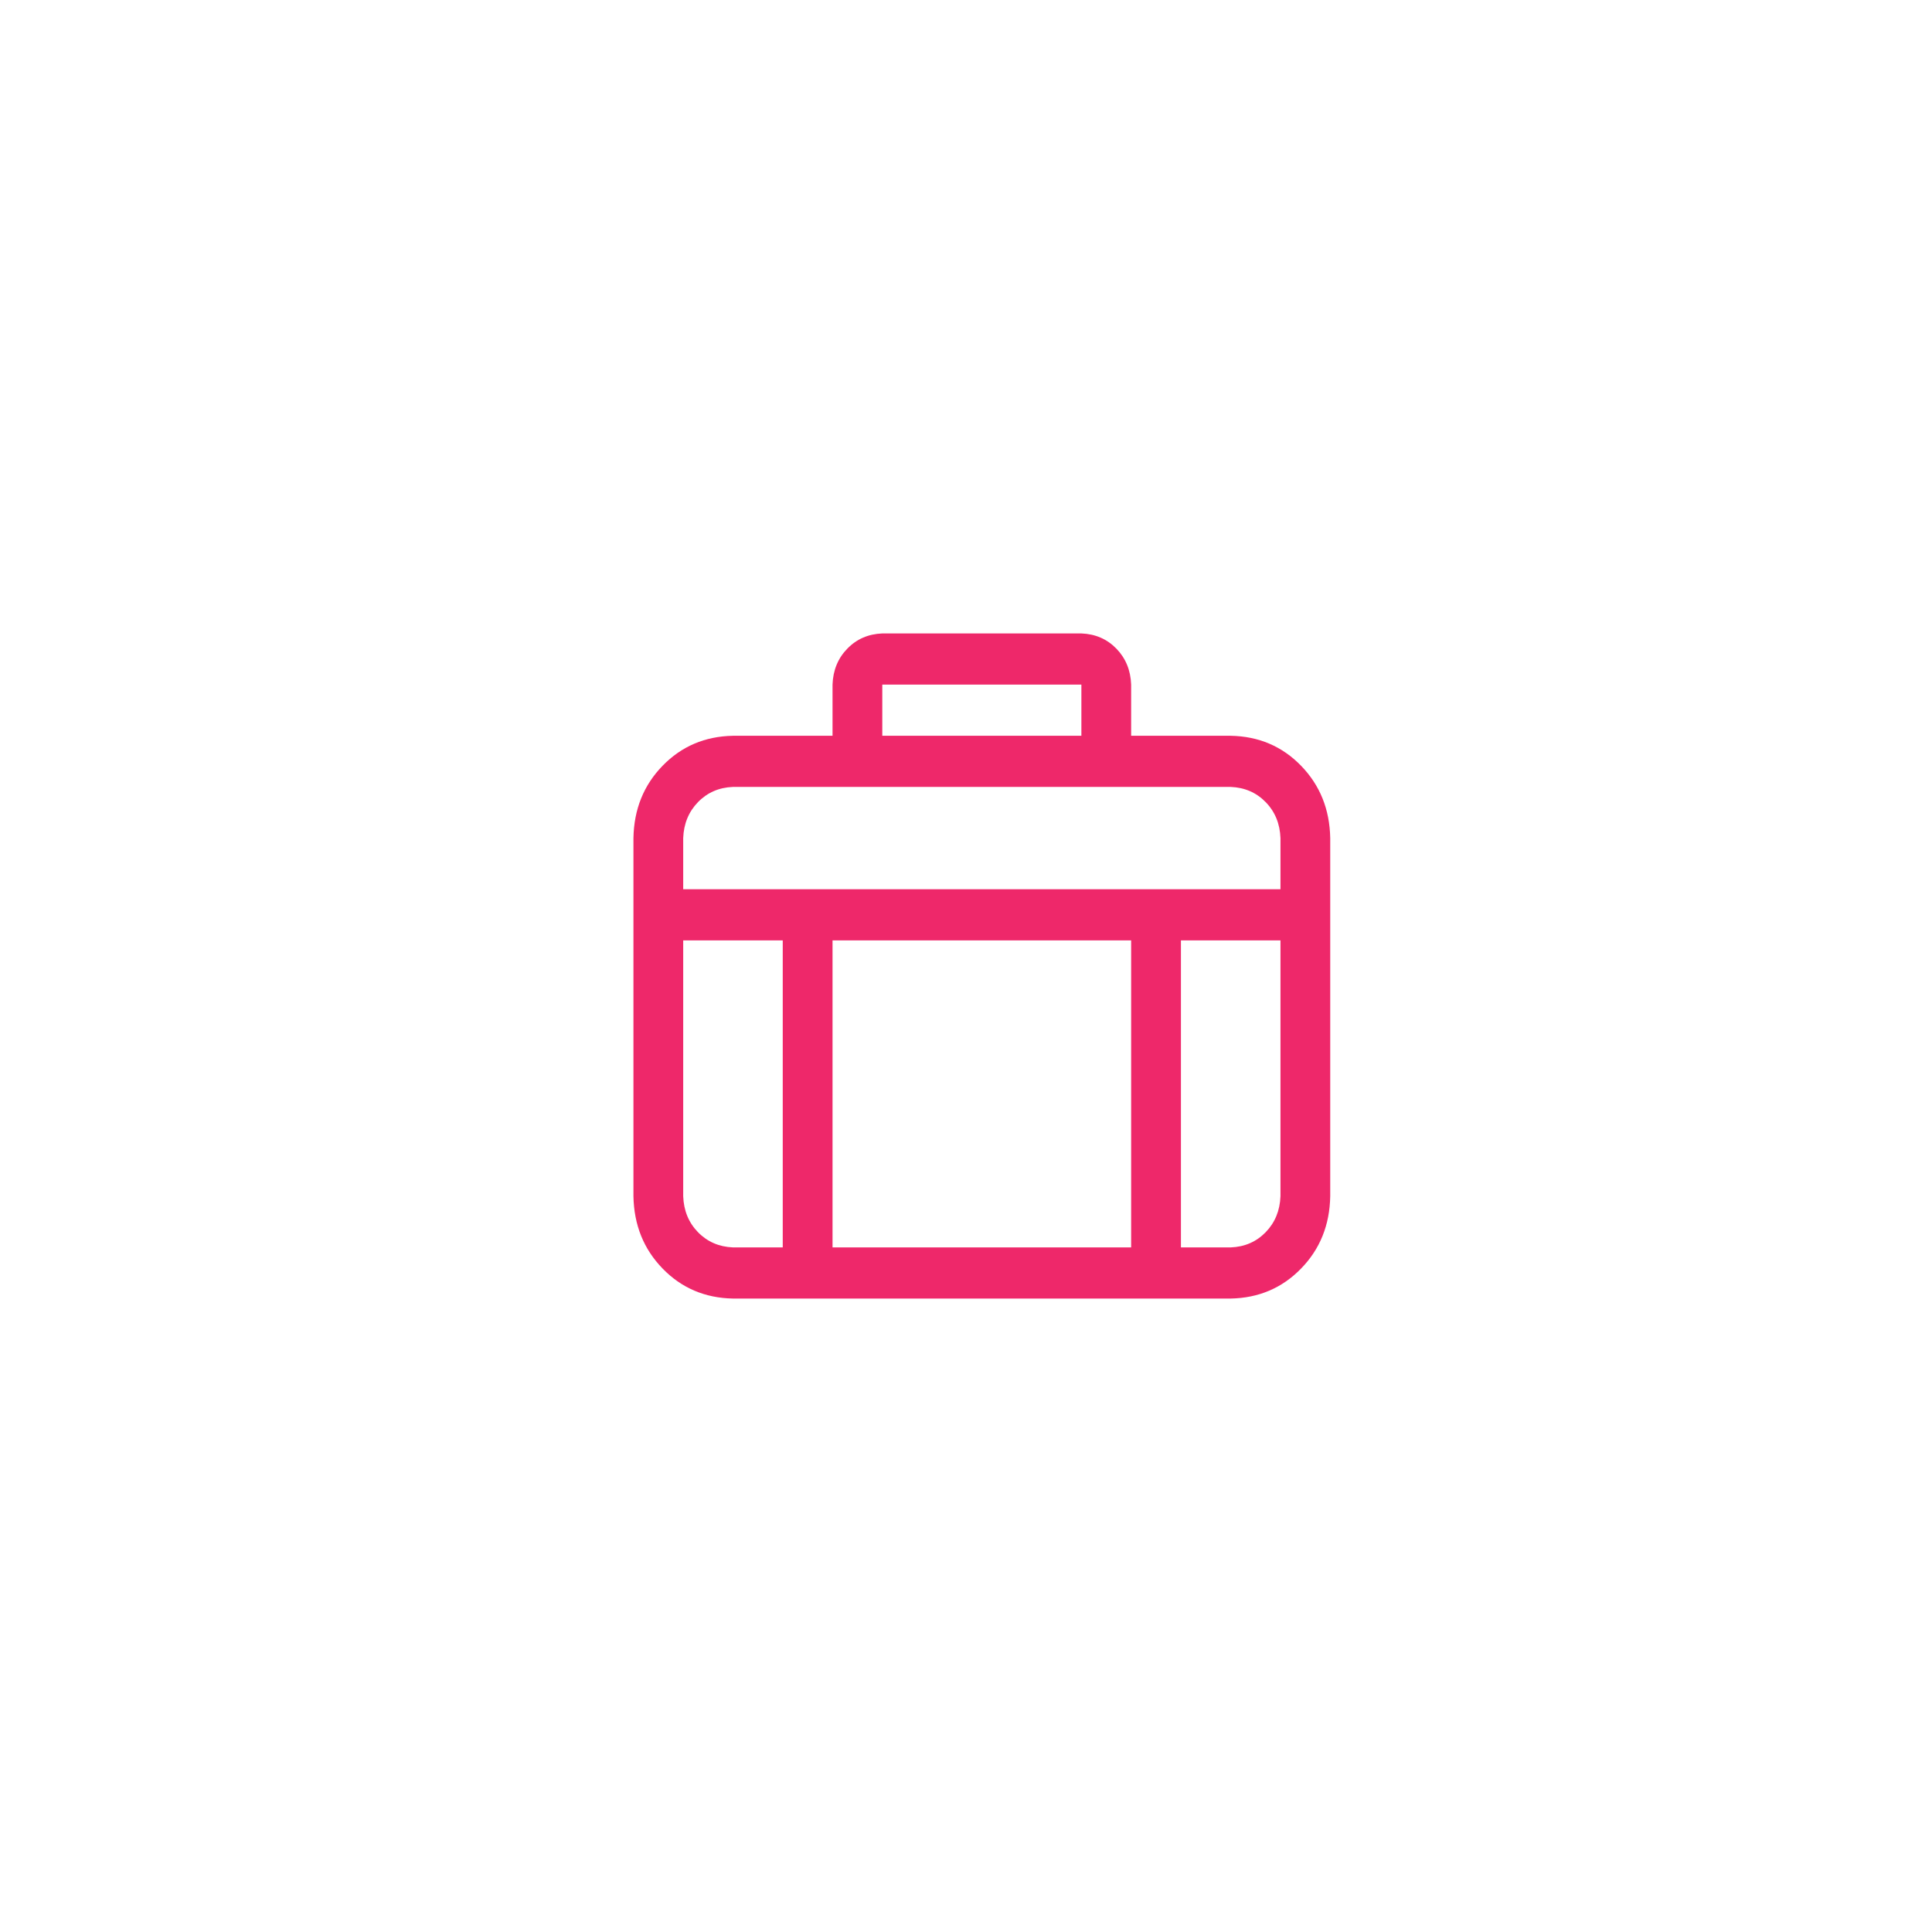 <svg width="61" height="61" viewBox="0 0 61 61" fill="none" xmlns="http://www.w3.org/2000/svg">
<g filter="url(#filter0_d_191_2451)">
<rect x="7" y="7" width="47" height="47" rx="23.42" fill="white"/>
</g>
<g filter="url(#filter1_d_191_2451)">
<rect x="7" y="7" width="47" height="47" rx="23.42" fill="white"/>
</g>
<path d="M41.079 24.177C40.482 23.563 39.741 23.247 38.857 23.231H35.714V21.615C35.698 21.162 35.542 20.783 35.248 20.48C34.953 20.177 34.585 20.017 34.143 20H27.857C27.416 20.017 27.047 20.177 26.753 20.48C26.458 20.782 26.302 21.161 26.286 21.615V23.231H23.143C22.259 23.248 21.518 23.563 20.921 24.177C20.323 24.791 20.016 25.553 20 26.462V37.769C20.017 38.678 20.324 39.439 20.921 40.053C21.518 40.668 22.259 40.983 23.143 41H38.857C39.741 40.983 40.482 40.667 41.079 40.053C41.677 39.44 41.984 38.678 42 37.769V26.462C41.983 25.553 41.676 24.792 41.079 24.177ZM27.857 21.615H34.143V23.231H27.857V21.615ZM24.714 39.385H23.143C22.701 39.367 22.333 39.207 22.038 38.905C21.743 38.602 21.588 38.224 21.571 37.769V29.692H24.714V39.385ZM35.714 39.385H26.286V29.692H35.714V39.385ZM40.429 37.769C40.412 38.223 40.256 38.602 39.962 38.905C39.667 39.208 39.299 39.368 38.857 39.385H37.286V29.692H40.429V37.769ZM40.429 28.077H21.571V26.462C21.588 26.008 21.744 25.629 22.038 25.326C22.333 25.023 22.701 24.863 23.143 24.846H38.857C39.299 24.864 39.667 25.023 39.962 25.326C40.257 25.629 40.412 26.007 40.429 26.462V28.077Z" fill="#EE286A"/>
<defs>
<filter id="filter0_d_191_2451" x="0.2" y="0.2" width="60.6" height="60.6" filterUnits="userSpaceOnUse" color-interpolation-filters="sRGB">
<feFlood flood-opacity="0" result="BackgroundImageFix"/>
<feColorMatrix in="SourceAlpha" type="matrix" values="0 0 0 0 0 0 0 0 0 0 0 0 0 0 0 0 0 0 127 0" result="hardAlpha"/>
<feOffset/>
<feGaussianBlur stdDeviation="3.4"/>
<feComposite in2="hardAlpha" operator="out"/>
<feColorMatrix type="matrix" values="0 0 0 0 0 0 0 0 0 0 0 0 0 0 0 0 0 0 0.25 0"/>
<feBlend mode="normal" in2="BackgroundImageFix" result="effect1_dropShadow_191_2451"/>
<feBlend mode="normal" in="SourceGraphic" in2="effect1_dropShadow_191_2451" result="shape"/>
</filter>
<filter id="filter1_d_191_2451" x="0.2" y="0.2" width="60.6" height="60.6" filterUnits="userSpaceOnUse" color-interpolation-filters="sRGB">
<feFlood flood-opacity="0" result="BackgroundImageFix"/>
<feColorMatrix in="SourceAlpha" type="matrix" values="0 0 0 0 0 0 0 0 0 0 0 0 0 0 0 0 0 0 127 0" result="hardAlpha"/>
<feOffset/>
<feGaussianBlur stdDeviation="3.4"/>
<feComposite in2="hardAlpha" operator="out"/>
<feColorMatrix type="matrix" values="0 0 0 0 0 0 0 0 0 0 0 0 0 0 0 0 0 0 0.25 0"/>
<feBlend mode="normal" in2="BackgroundImageFix" result="effect1_dropShadow_191_2451"/>
<feBlend mode="normal" in="SourceGraphic" in2="effect1_dropShadow_191_2451" result="shape"/>
</filter>
</defs>
</svg>
